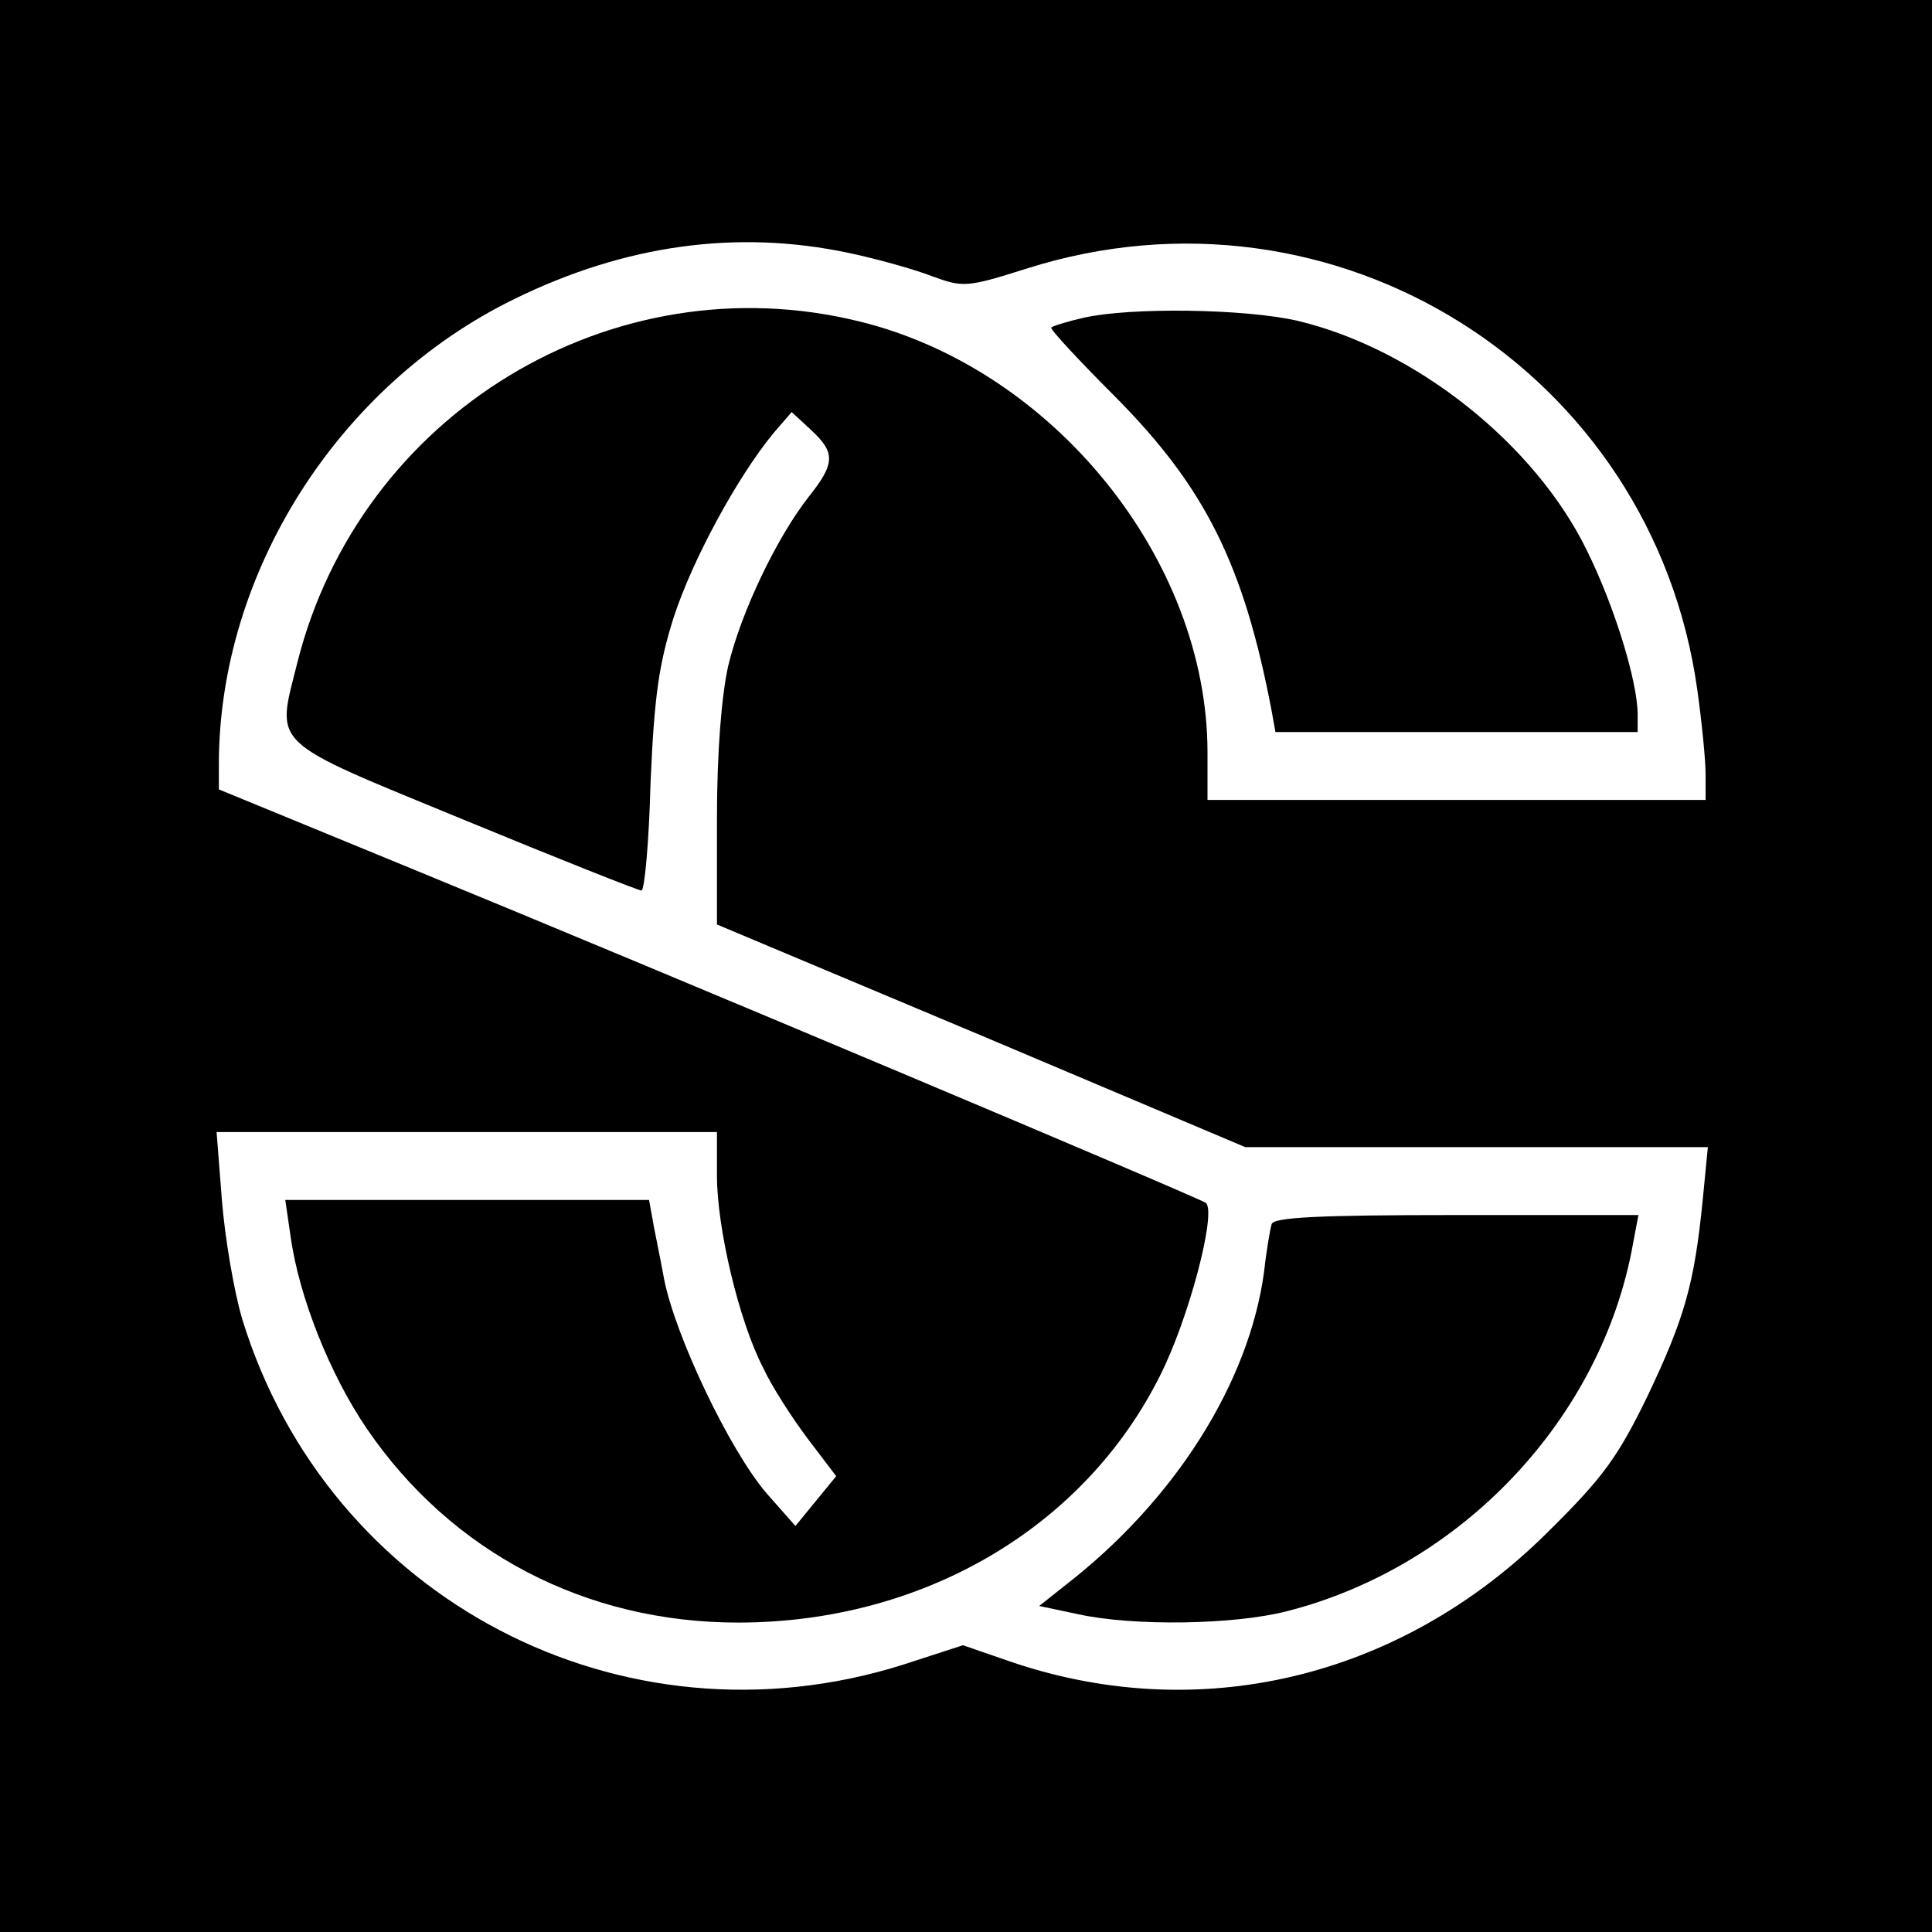 <?xml version="1.0" standalone="no"?>
<!DOCTYPE svg PUBLIC "-//W3C//DTD SVG 20010904//EN"
 "http://www.w3.org/TR/2001/REC-SVG-20010904/DTD/svg10.dtd">
<svg version="1.0" xmlns="http://www.w3.org/2000/svg"
 width="256pt" height="256pt" viewBox="0 0 256 256"
 preserveAspectRatio="xMidYMid meet">
<g transform="translate(0,256) scale(0.1,-0.1)"
fill="#000000" stroke="none">
<path d="M0 1280 l0 -1280 1280 0 1280 0 0 1280 0 1280 -1280 0 -1280 0 0
-1280z m1124 945 c38 -8 88 -22 111 -31 41 -15 46 -15 125 10 409 130 830
-135 889 -558 6 -43 11 -93 11 -112 l0 -34 -330 0 -330 0 0 63 c0 255 -204
508 -461 571 -328 81 -662 -122 -745 -452 -28 -112 -40 -101 220 -208 126 -52
232 -94 236 -94 4 0 10 64 12 143 5 115 11 157 31 220 25 76 83 183 131 242
l25 29 26 -24 c32 -30 32 -44 -4 -89 -42 -54 -89 -152 -106 -223 -9 -40 -15
-115 -15 -203 l0 -140 350 -147 350 -148 306 0 307 0 -7 -72 c-11 -108 -23
-153 -73 -258 -39 -80 -58 -107 -132 -180 -196 -195 -466 -259 -720 -169 l-55
19 -80 -26 c-372 -117 -761 87 -875 458 -11 37 -23 108 -27 158 l-7 90 332 0
331 0 0 -58 c0 -69 29 -192 61 -254 11 -24 38 -66 59 -94 l38 -50 -27 -33 -27
-33 -38 43 c-49 57 -121 208 -136 284 -6 33 -14 70 -16 83 l-4 22 -241 0 -241
0 7 -48 c11 -80 52 -183 101 -255 112 -164 290 -257 492 -257 244 0 458 125
559 327 38 75 75 215 61 229 -7 6 -714 304 -1055 444 l-253 104 0 33 c0 254
158 503 392 617 147 72 295 92 442 61z"/>
<path d="M1436 2139 c-22 -5 -41 -11 -43 -13 -2 -2 36 -43 85 -92 119 -120
170 -222 207 -416 l5 -28 240 0 240 0 0 23 c0 43 -30 142 -67 217 -69 142
-228 268 -384 305 -70 16 -221 18 -283 4z"/>
<path d="M1685 938 c-2 -7 -7 -35 -10 -63 -20 -148 -119 -304 -264 -416 l-34
-27 52 -11 c73 -16 206 -14 276 4 232 59 418 256 459 488 l7 37 -241 0 c-184
0 -242 -3 -245 -12z"/>
</g>
</svg>
